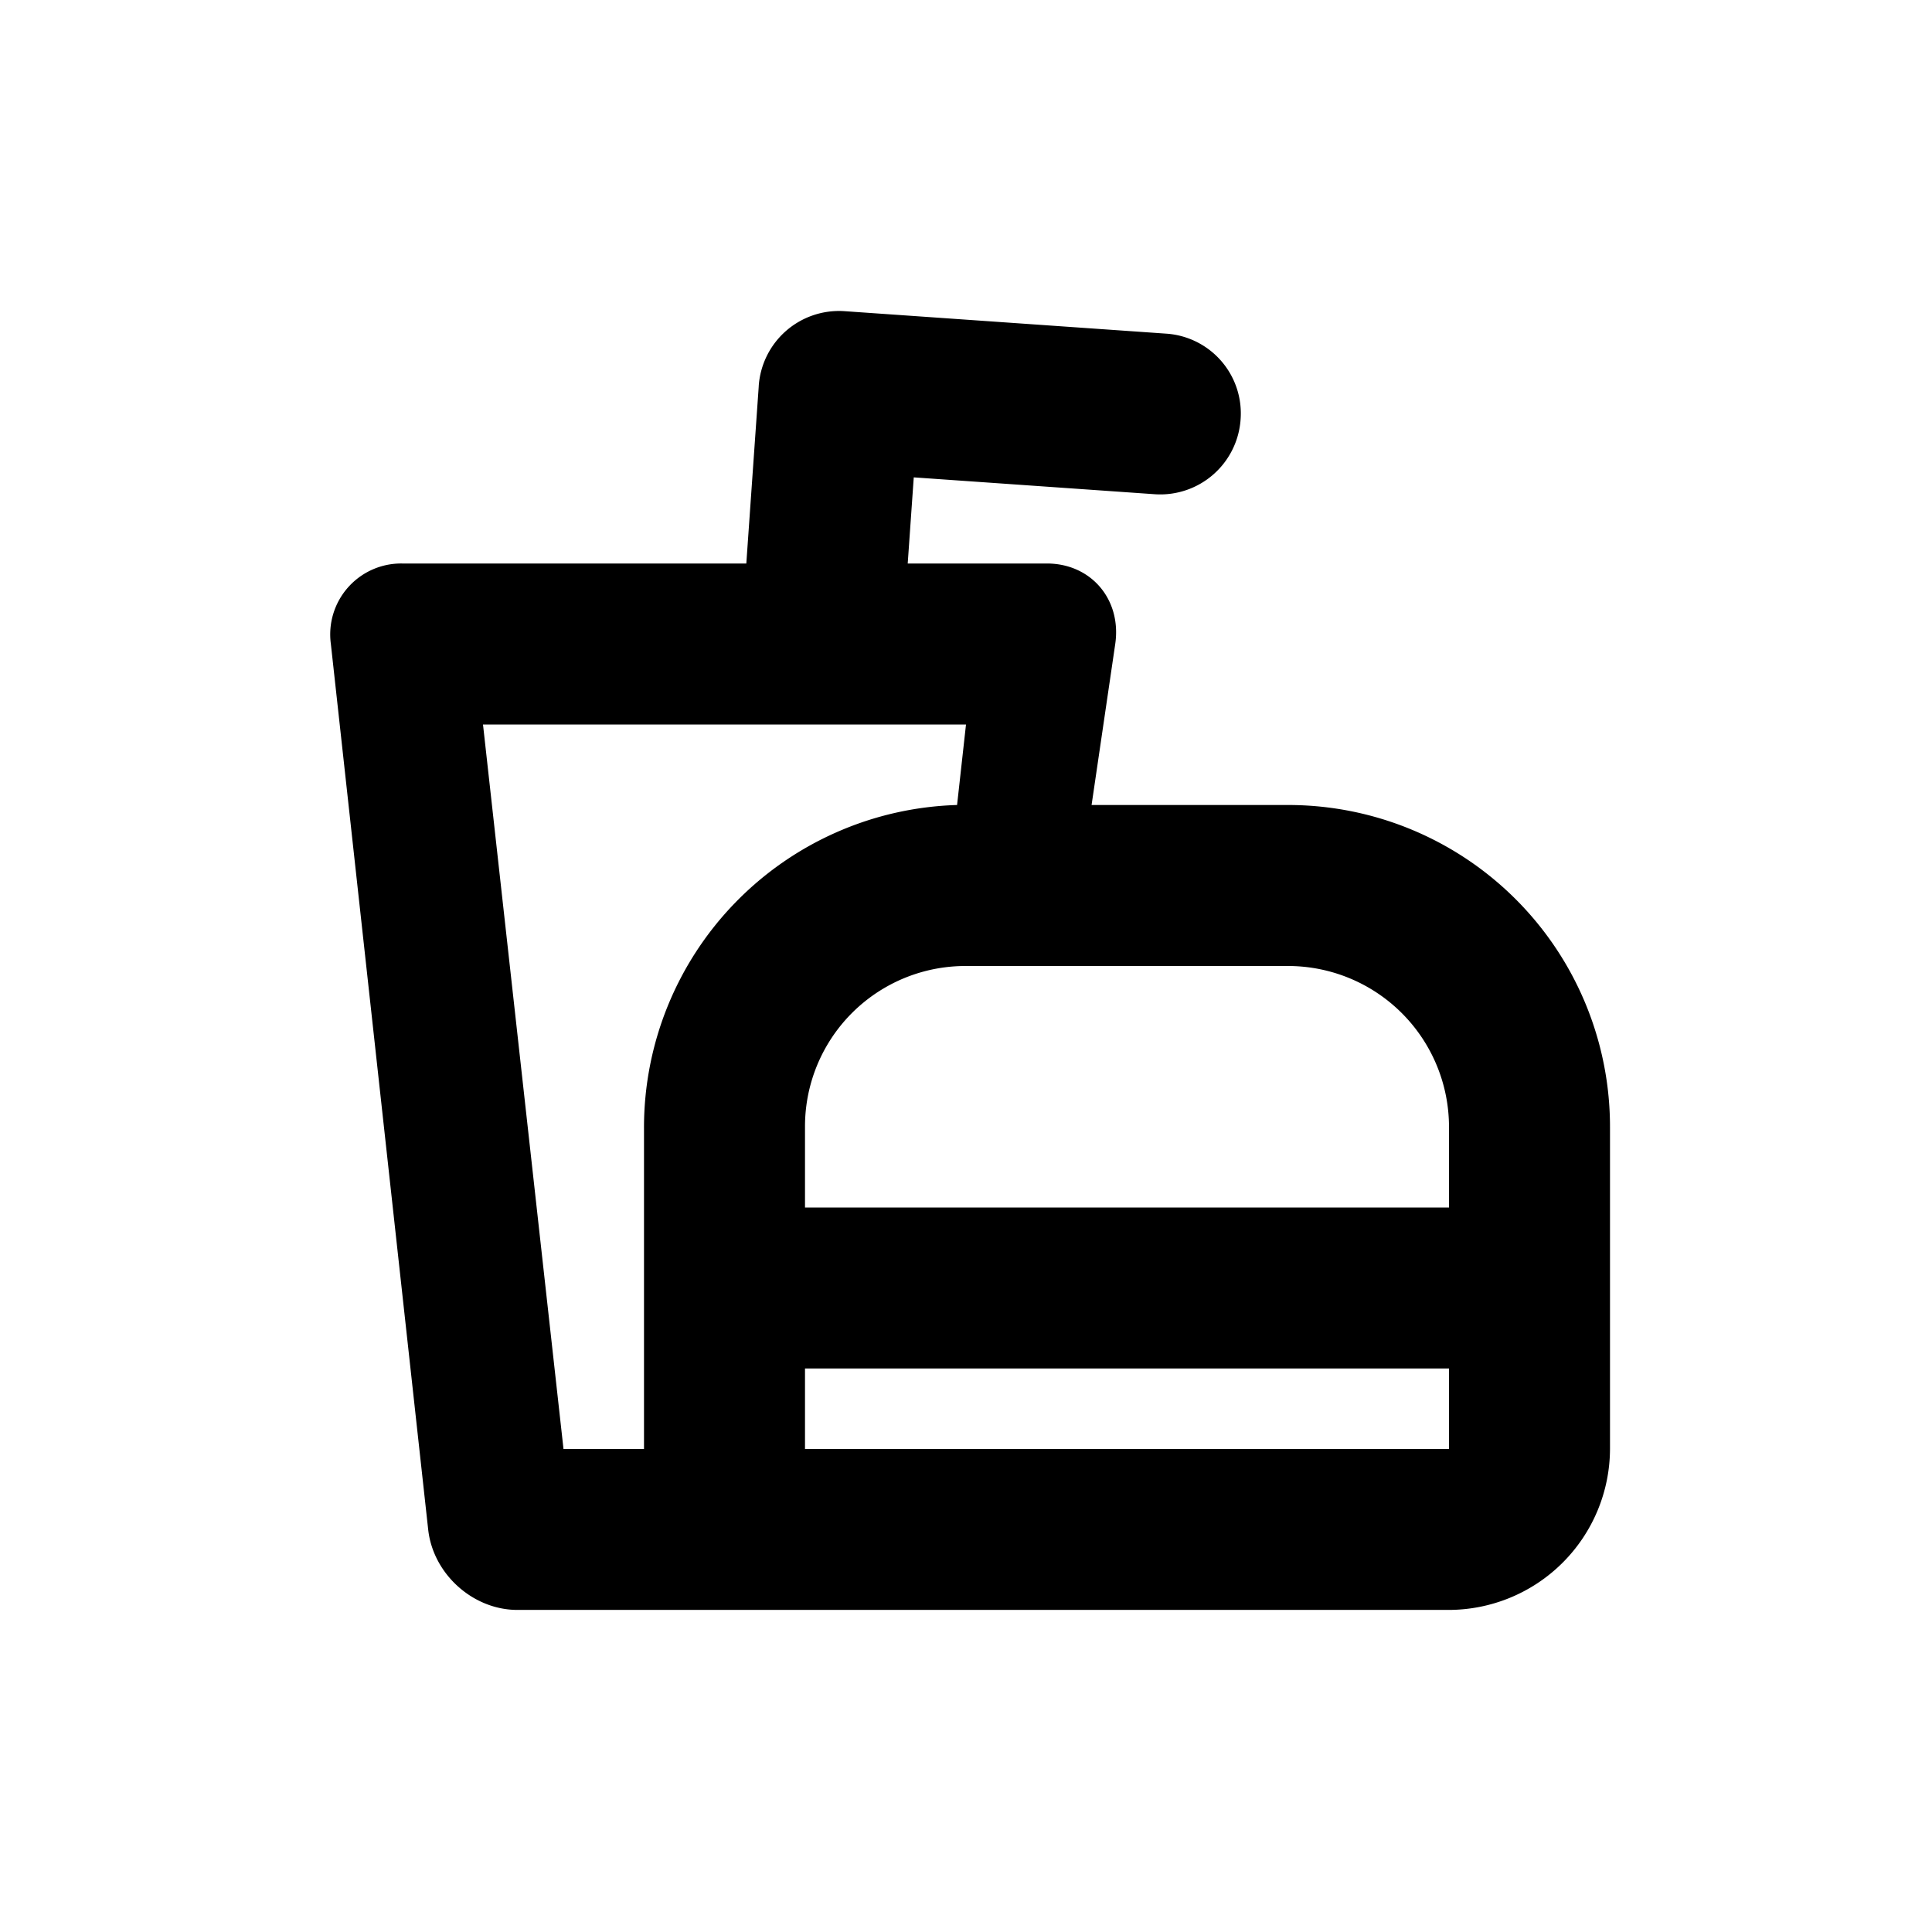 <svg width="24" height="24" viewBox="0 0 24 24"><path d="M9.425 4.798v.005L9.271 7H4.995a.881.881 0 0 0-.885.999L5.319 19c.06.552.556.999 1.108.999H17.99A2.006 2.006 0 0 0 20 18v-3.99A3.998 3.998 0 0 0 16.004 10H13.56l.294-2.001c.08-.552-.3-.999-.85-.999h-1.728l.075-1.07 3.002.21a1 1 0 0 0 1.058-.928.993.993 0 0 0-.919-1.067l-4.008-.28a1 1 0 0 0-1.059.933zM18 15v-1.002A2 2 0 0 0 16.002 12h-4.004A1.993 1.993 0 0 0 10 13.998V15h8zm0 2v1h-8v-1h8zm-6.111-6.999L12 9H6l1 9h1v-3.99A4.008 4.008 0 0 1 11.889 10z" fill="currentColor" fill-rule="evenodd"/></svg>